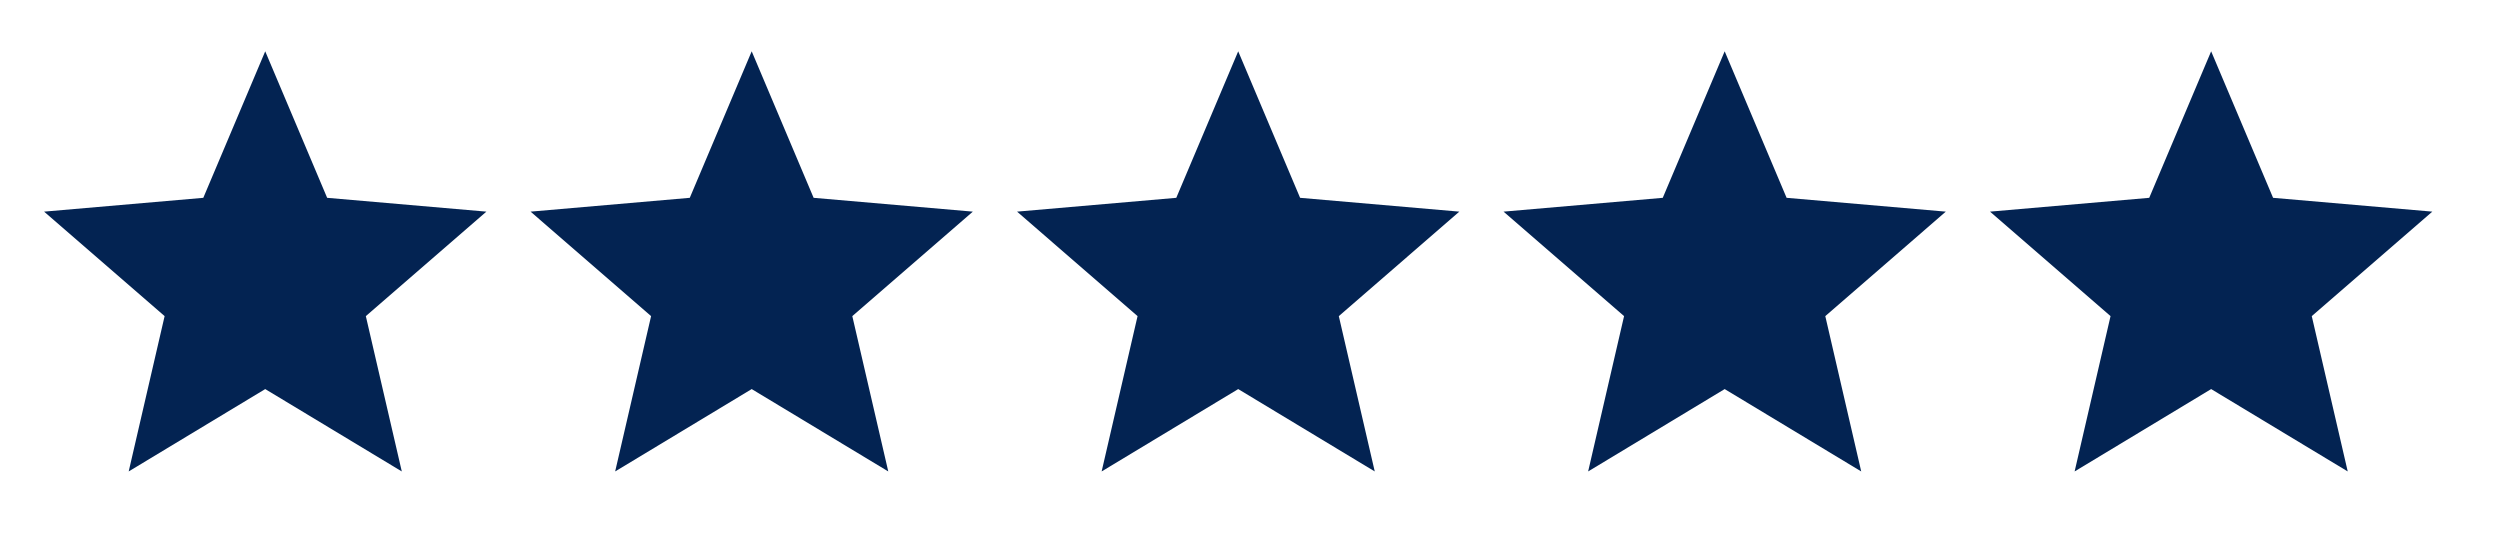 <svg width="78" height="17" viewBox="0 0 78 17" fill="none" xmlns="http://www.w3.org/2000/svg">
<mask id="mask0_304_26" style="mask-type:alpha" maskUnits="userSpaceOnUse" x="-1" y="0" width="18" height="17">
<rect x="-0.004" y="0.221" width="16.558" height="16.558" fill="#D9D9D9"/>
</mask>
<g mask="url(#mask0_304_26)">
<path d="M4.015 14.709L5.136 9.863L1.376 6.603L6.343 6.172L8.275 1.601L10.207 6.172L15.175 6.603L11.414 9.863L12.536 14.709L8.275 12.139L4.015 14.709Z" fill="#032352"/>
</g>
<mask id="mask1_304_26" style="mask-type:alpha" maskUnits="userSpaceOnUse" x="15" y="0" width="17" height="17">
<rect x="15.174" y="0.221" width="16.558" height="16.558" fill="#D9D9D9"/>
</mask>
<g mask="url(#mask1_304_26)">
<path d="M19.193 14.709L20.314 9.863L16.554 6.603L21.521 6.172L23.453 1.601L25.385 6.172L30.352 6.603L26.592 9.863L27.714 14.709L23.453 12.139L19.193 14.709Z" fill="#032352"/>
</g>
<mask id="mask2_304_26" style="mask-type:alpha" maskUnits="userSpaceOnUse" x="30" y="0" width="17" height="17">
<rect x="30.353" y="0.221" width="16.558" height="16.558" fill="#D9D9D9"/>
</mask>
<g mask="url(#mask2_304_26)">
<path d="M34.371 14.709L35.492 9.863L31.732 6.603L36.7 6.172L38.632 1.601L40.563 6.172L45.531 6.603L41.771 9.863L42.892 14.709L38.632 12.139L34.371 14.709Z" fill="#032352"/>
</g>
<mask id="mask3_304_26" style="mask-type:alpha" maskUnits="userSpaceOnUse" x="45" y="0" width="18" height="17">
<rect x="45.531" y="0.221" width="16.558" height="16.558" fill="#D9D9D9"/>
</mask>
<g mask="url(#mask3_304_26)">
<path d="M49.55 14.709L50.671 9.863L46.911 6.603L51.878 6.172L53.81 1.601L55.742 6.172L60.709 6.603L56.949 9.863L58.07 14.709L53.81 12.139L49.55 14.709Z" fill="#032352"/>
</g>
<mask id="mask4_304_26" style="mask-type:alpha" maskUnits="userSpaceOnUse" x="60" y="0" width="18" height="17">
<rect x="60.709" y="0.221" width="16.558" height="16.558" fill="#D9D9D9"/>
</mask>
<g mask="url(#mask4_304_26)">
<path d="M64.728 14.709L65.849 9.863L62.089 6.603L67.056 6.172L68.988 1.601L70.92 6.172L75.888 6.603L72.127 9.863L73.249 14.709L68.988 12.139L64.728 14.709Z" fill="#032352"/>
</g>
</svg>
